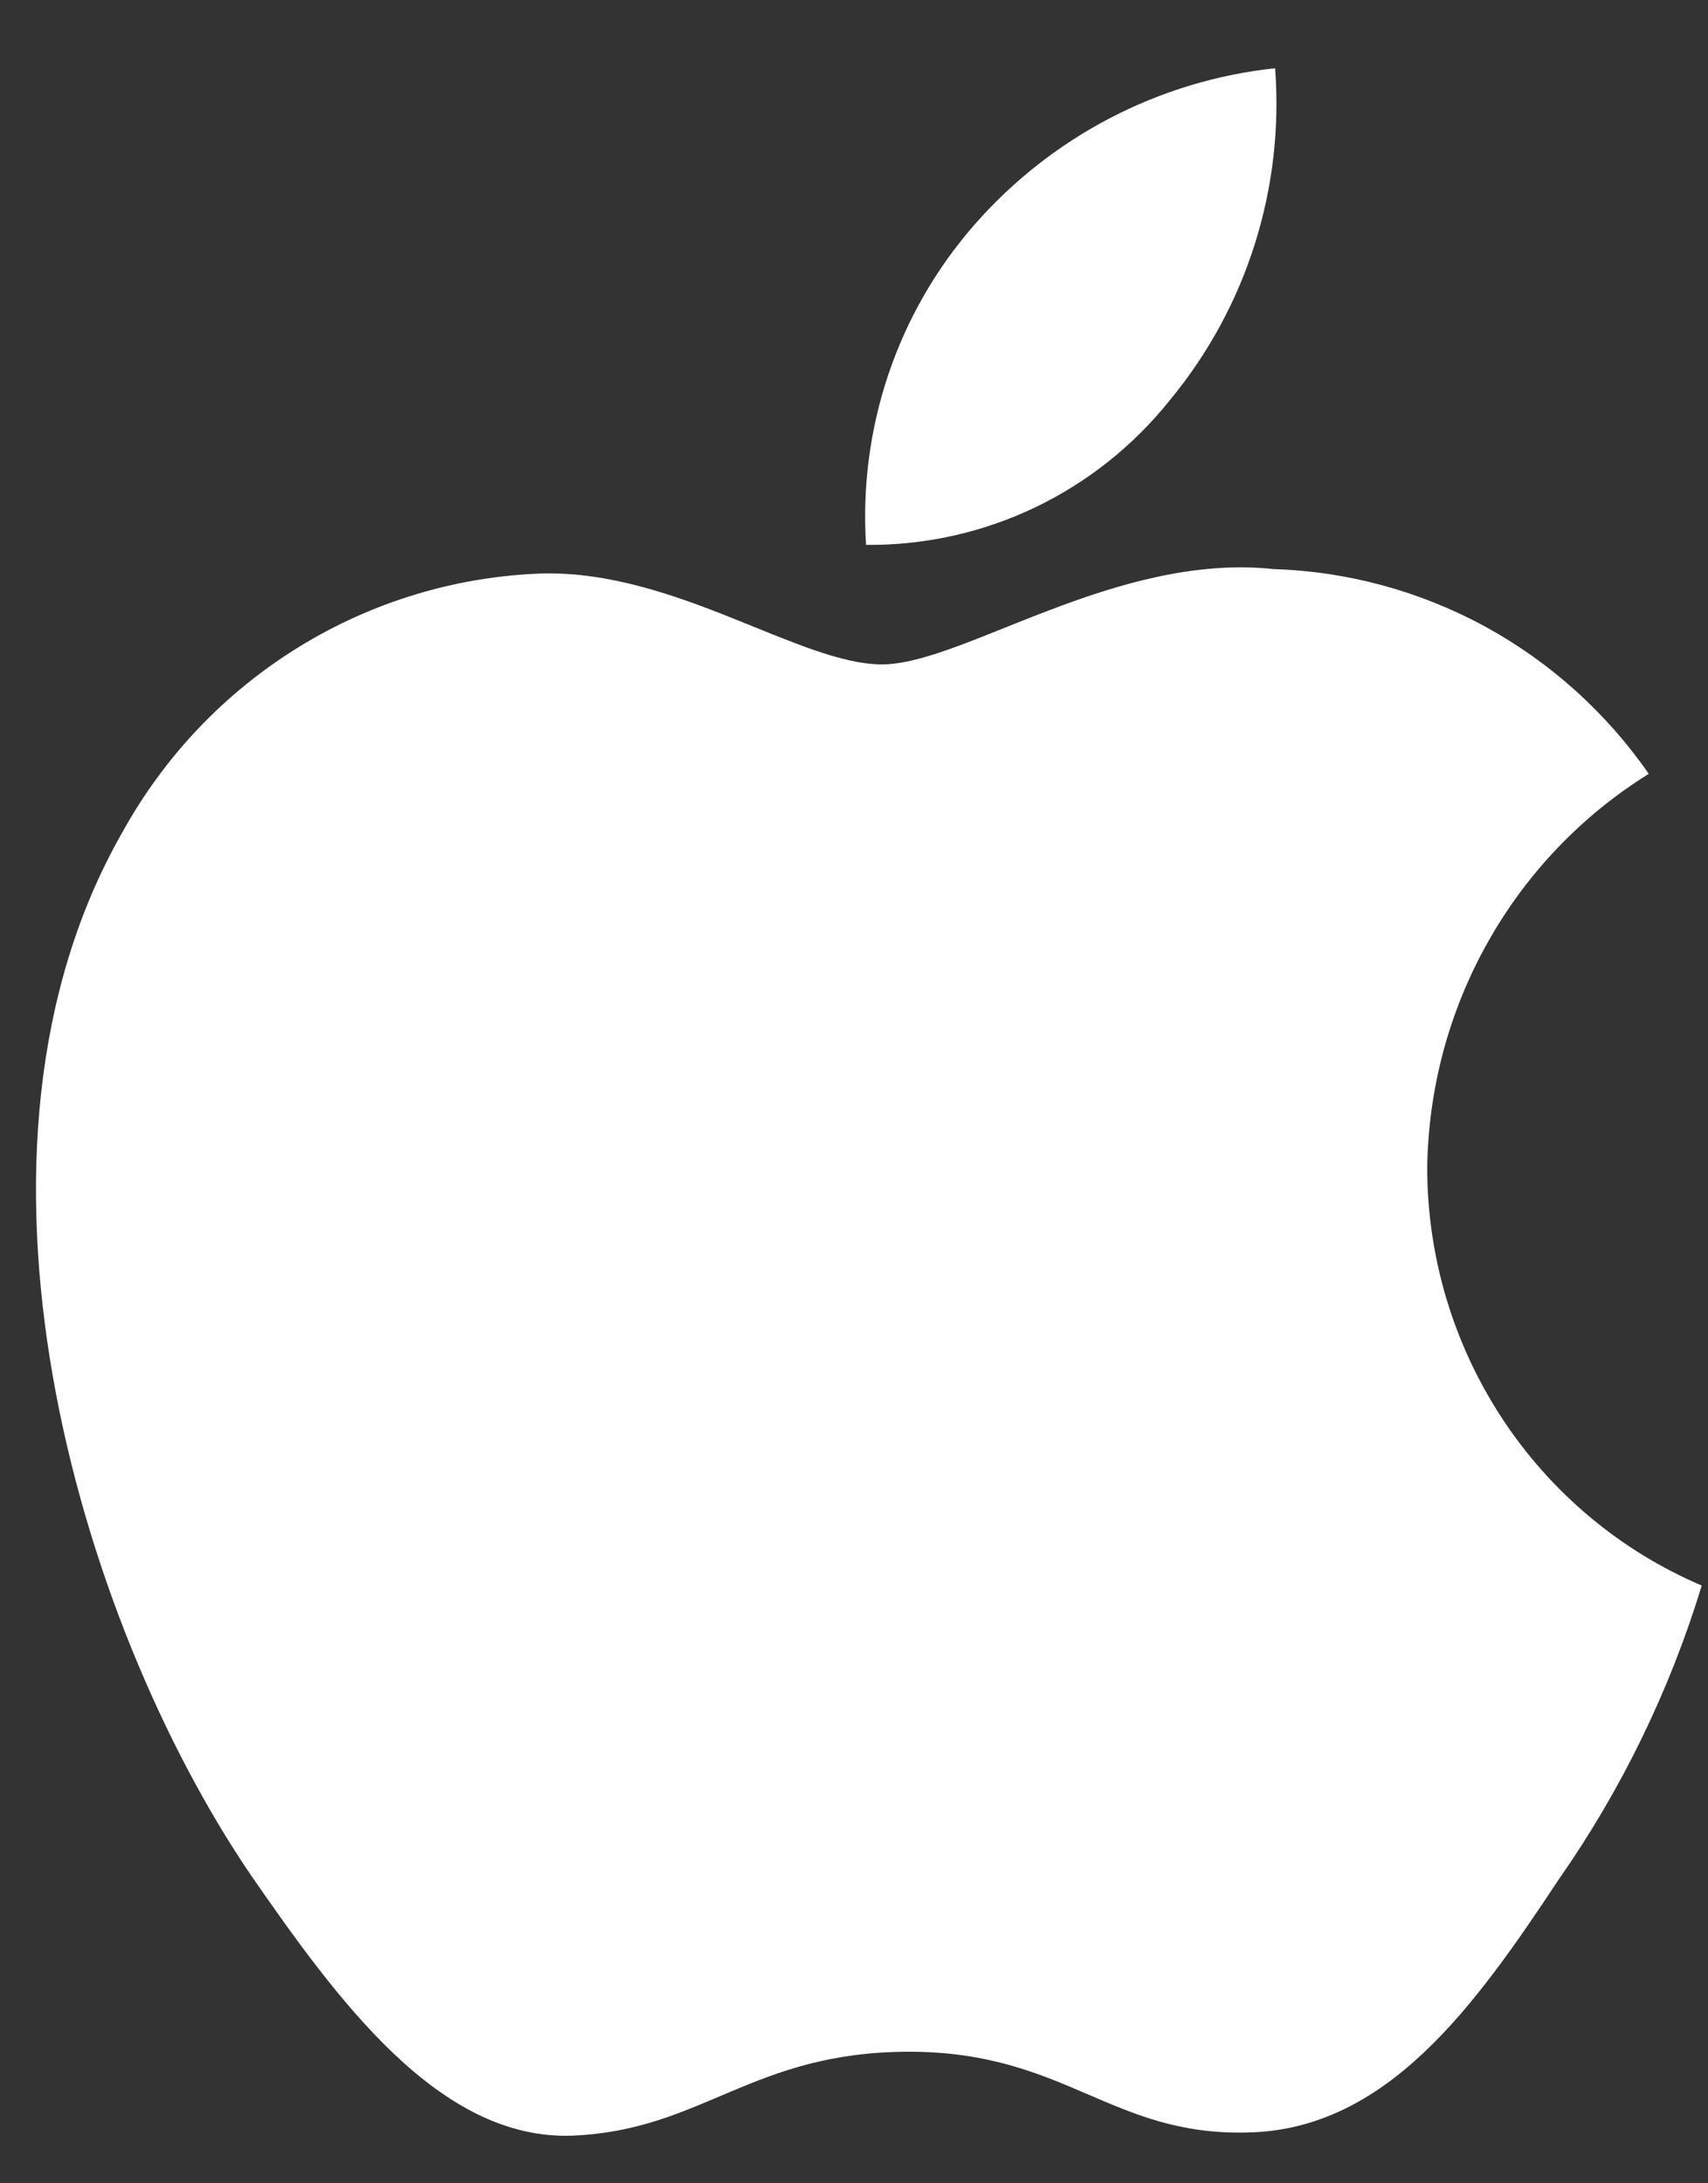 <svg width="18" height="23" viewBox="0 0 18 23" fill="none" xmlns="http://www.w3.org/2000/svg">
    <rect x="0" y="0" width="18" height="23" fill="#333333" stroke="none"/>
    <path d="M15.041 12.304C15.052 11.47 15.271 10.651 15.68 9.925C16.088 9.199 16.672 8.589 17.376 8.152C16.928 7.507 16.338 6.976 15.652 6.601C14.965 6.227 14.201 6.019 13.421 5.995C11.758 5.818 10.144 6.999 9.296 6.999C8.432 6.999 7.127 6.012 5.721 6.041C4.812 6.071 3.925 6.338 3.149 6.816C2.372 7.294 1.731 7.967 1.289 8.769C-0.627 12.117 0.802 17.038 2.638 19.745C3.556 21.07 4.63 22.551 6.034 22.498C7.408 22.441 7.922 21.614 9.581 21.614C11.224 21.614 11.706 22.498 13.139 22.465C14.614 22.441 15.543 21.134 16.429 19.796C17.089 18.852 17.597 17.808 17.934 16.703C17.077 16.338 16.346 15.726 15.831 14.943C15.317 14.161 15.042 13.243 15.041 12.304Z" fill="white"/>
    <path d="M12.334 4.209C13.138 3.235 13.534 1.983 13.438 0.719C12.21 0.849 11.075 1.442 10.26 2.378C9.862 2.836 9.556 3.368 9.362 3.945C9.168 4.522 9.088 5.132 9.127 5.74C9.741 5.746 10.349 5.612 10.905 5.347C11.46 5.082 11.949 4.693 12.334 4.209Z" fill="white"/>
</svg>
